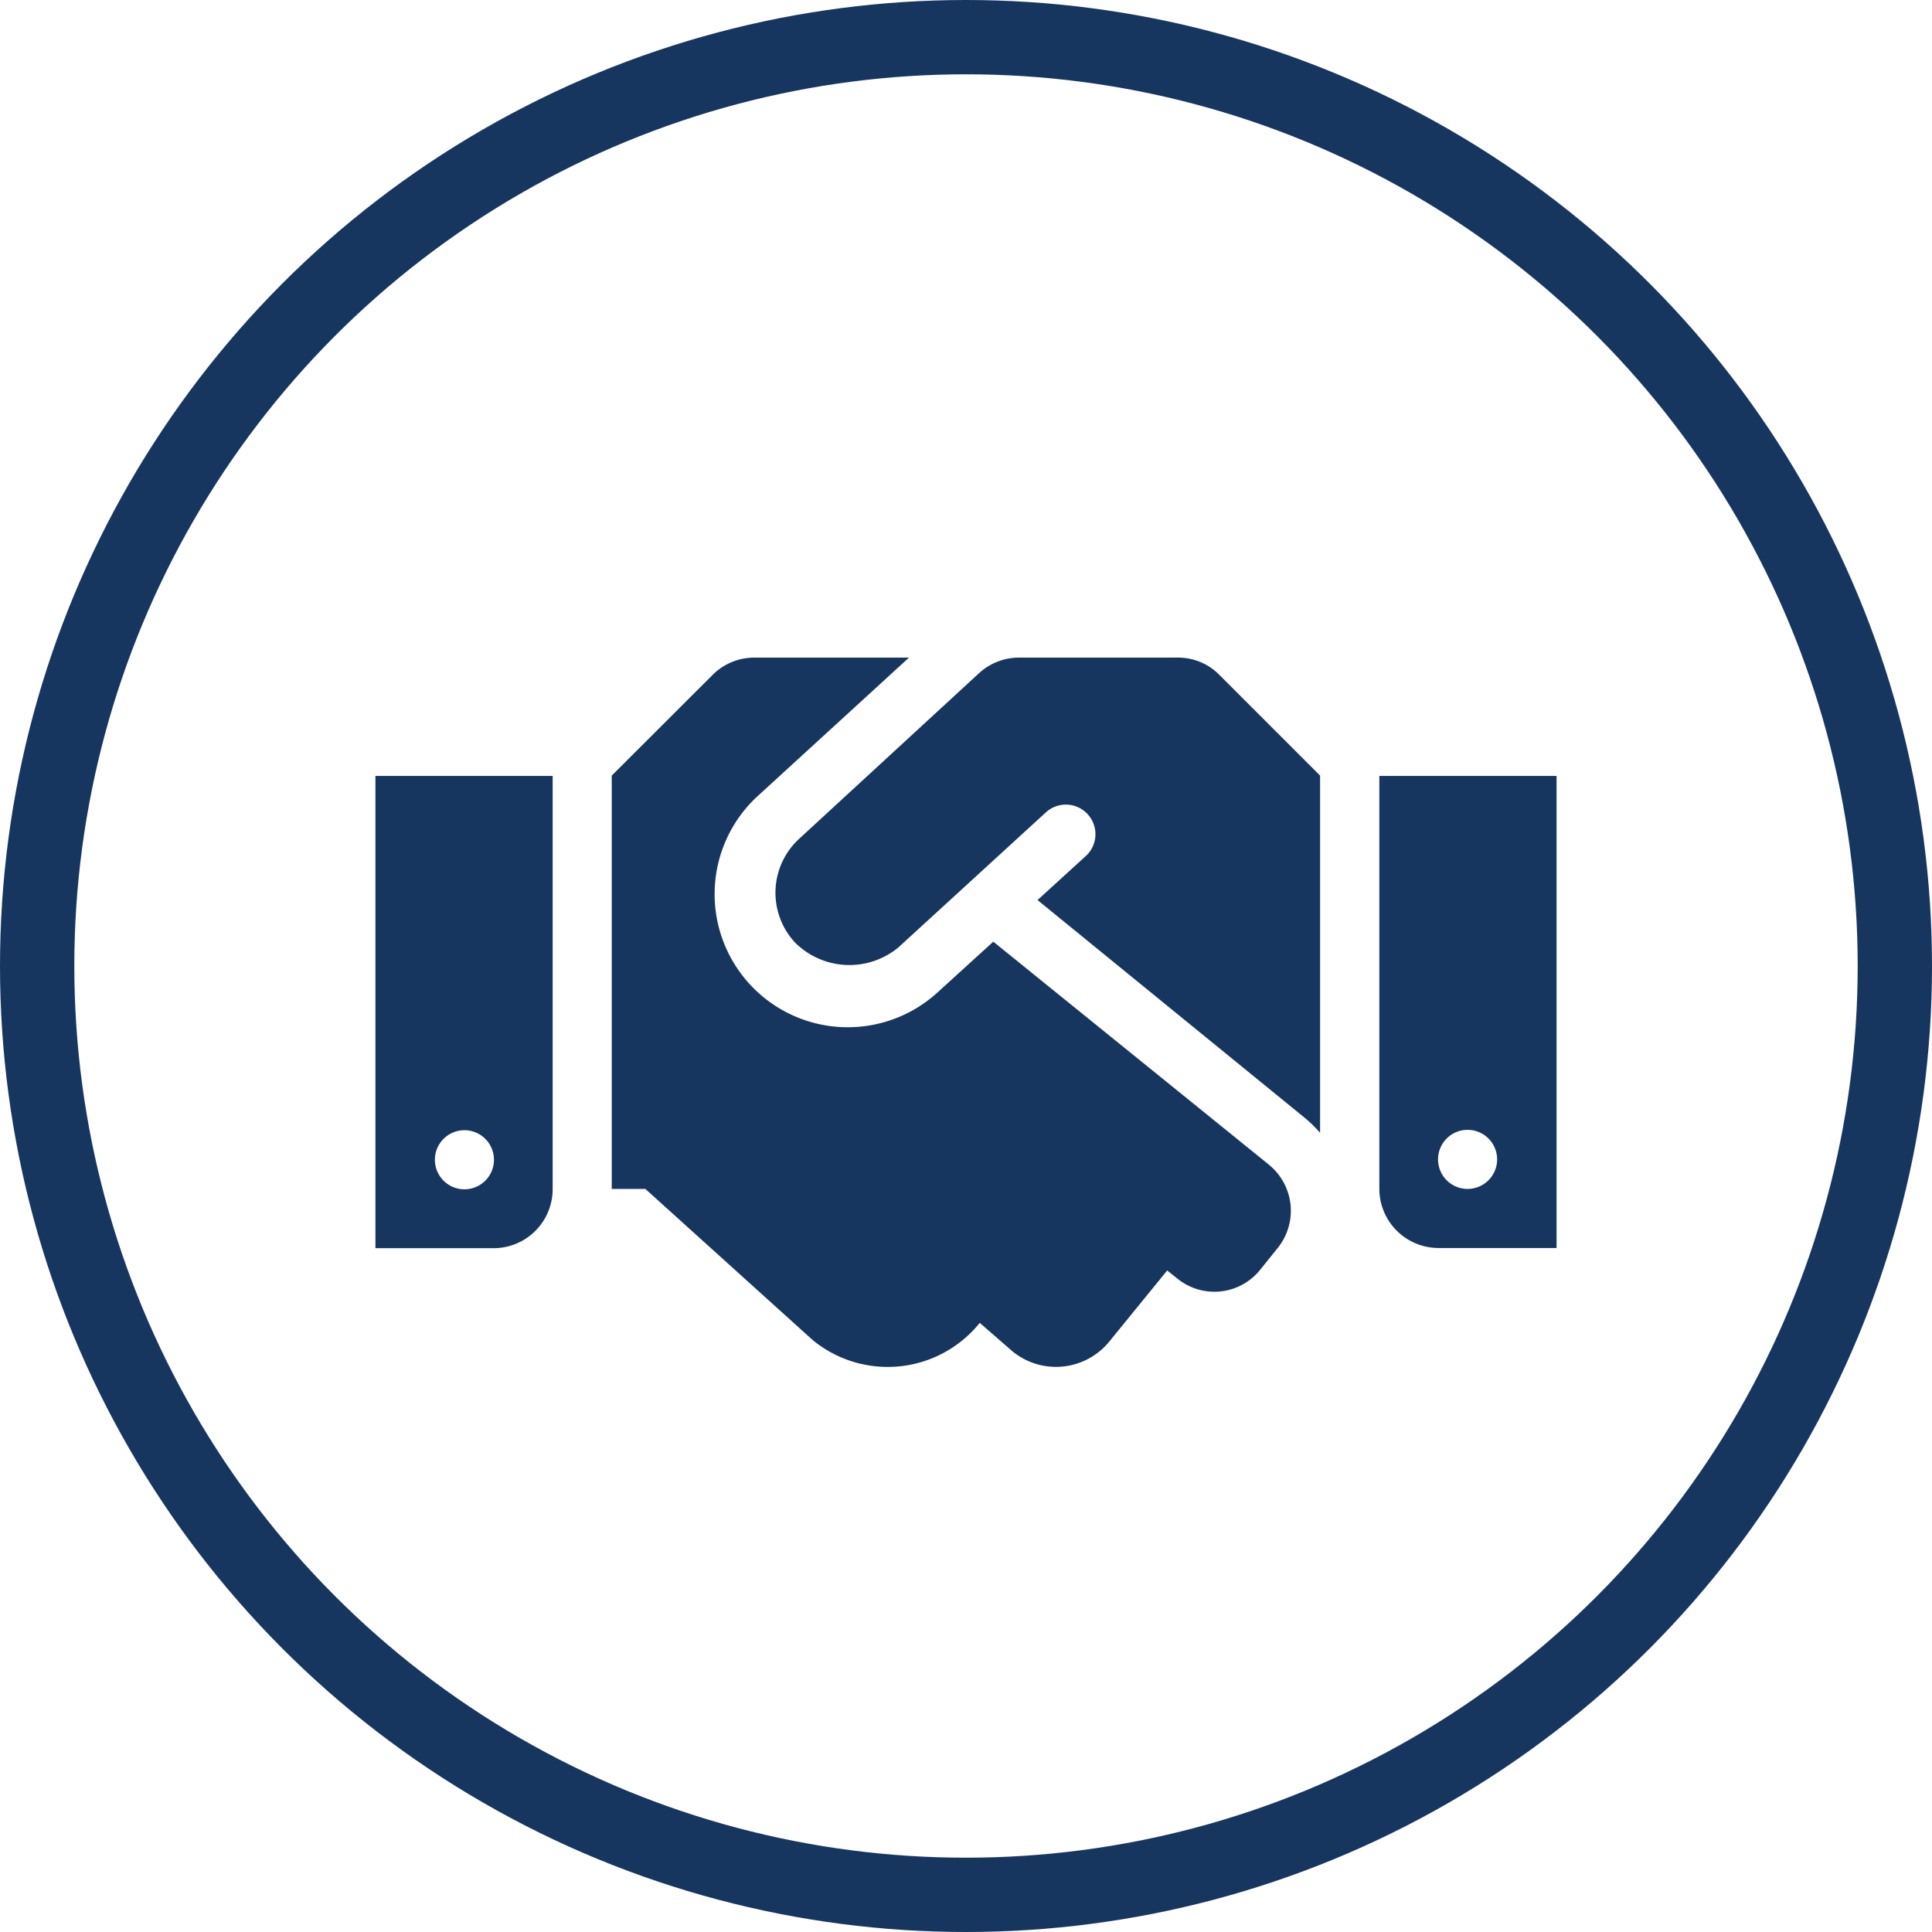 <svg id="Customer_Experience" data-name="Customer Experience" xmlns="http://www.w3.org/2000/svg" viewBox="0 0 104 104"><circle id="Ellipse_15" data-name="Ellipse 15" cx="52" cy="52" r="50" fill="none" stroke="#17365f" stroke-linecap="round" stroke-linejoin="round" stroke-width="4"/><path id="handshake-solid" d="M91.39,43.4H82.86a3.18,3.18,0,0,0-2.15.83L71,53.17l0,0a3.94,3.94,0,0,0-.21,5.56,4.14,4.14,0,0,0,5.57.27l0,0,7.94-7.27a1.59,1.59,0,0,1,2.15,2.35l-2.6,2.37L98.28,68.21a7.09,7.09,0,0,1,.78.77V49.75l-5.42-5.42A3.1,3.1,0,0,0,91.39,43.4Zm10.86,6.37V72a3.19,3.19,0,0,0,3.17,3.18h6.37V49.77ZM107,72a1.59,1.59,0,1,1,1.59-1.59A1.59,1.59,0,0,1,107,72ZM48.21,75.19h6.36A3.18,3.18,0,0,0,57.75,72h0V49.77H48.21ZM53,68.84a1.59,1.59,0,1,1-1.59,1.59h0A1.59,1.59,0,0,1,53,68.84Zm43.3,1.85-14.83-12-3,2.73A7.15,7.15,0,0,1,68.8,50.84l8.13-7.44H68.61a3.16,3.16,0,0,0-2.25.93l-5.43,5.42V72h1.81l9,8.13a6.36,6.36,0,0,0,9-.92l0,0,1.77,1.54a3.7,3.7,0,0,0,5.2-.53h0l3.12-3.83.54.43a3.16,3.16,0,0,0,4.46-.46h0l.94-1.17a3.19,3.19,0,0,0-.45-4.48Z" transform="translate(-28 -8)" fill="#17365f"/></svg>